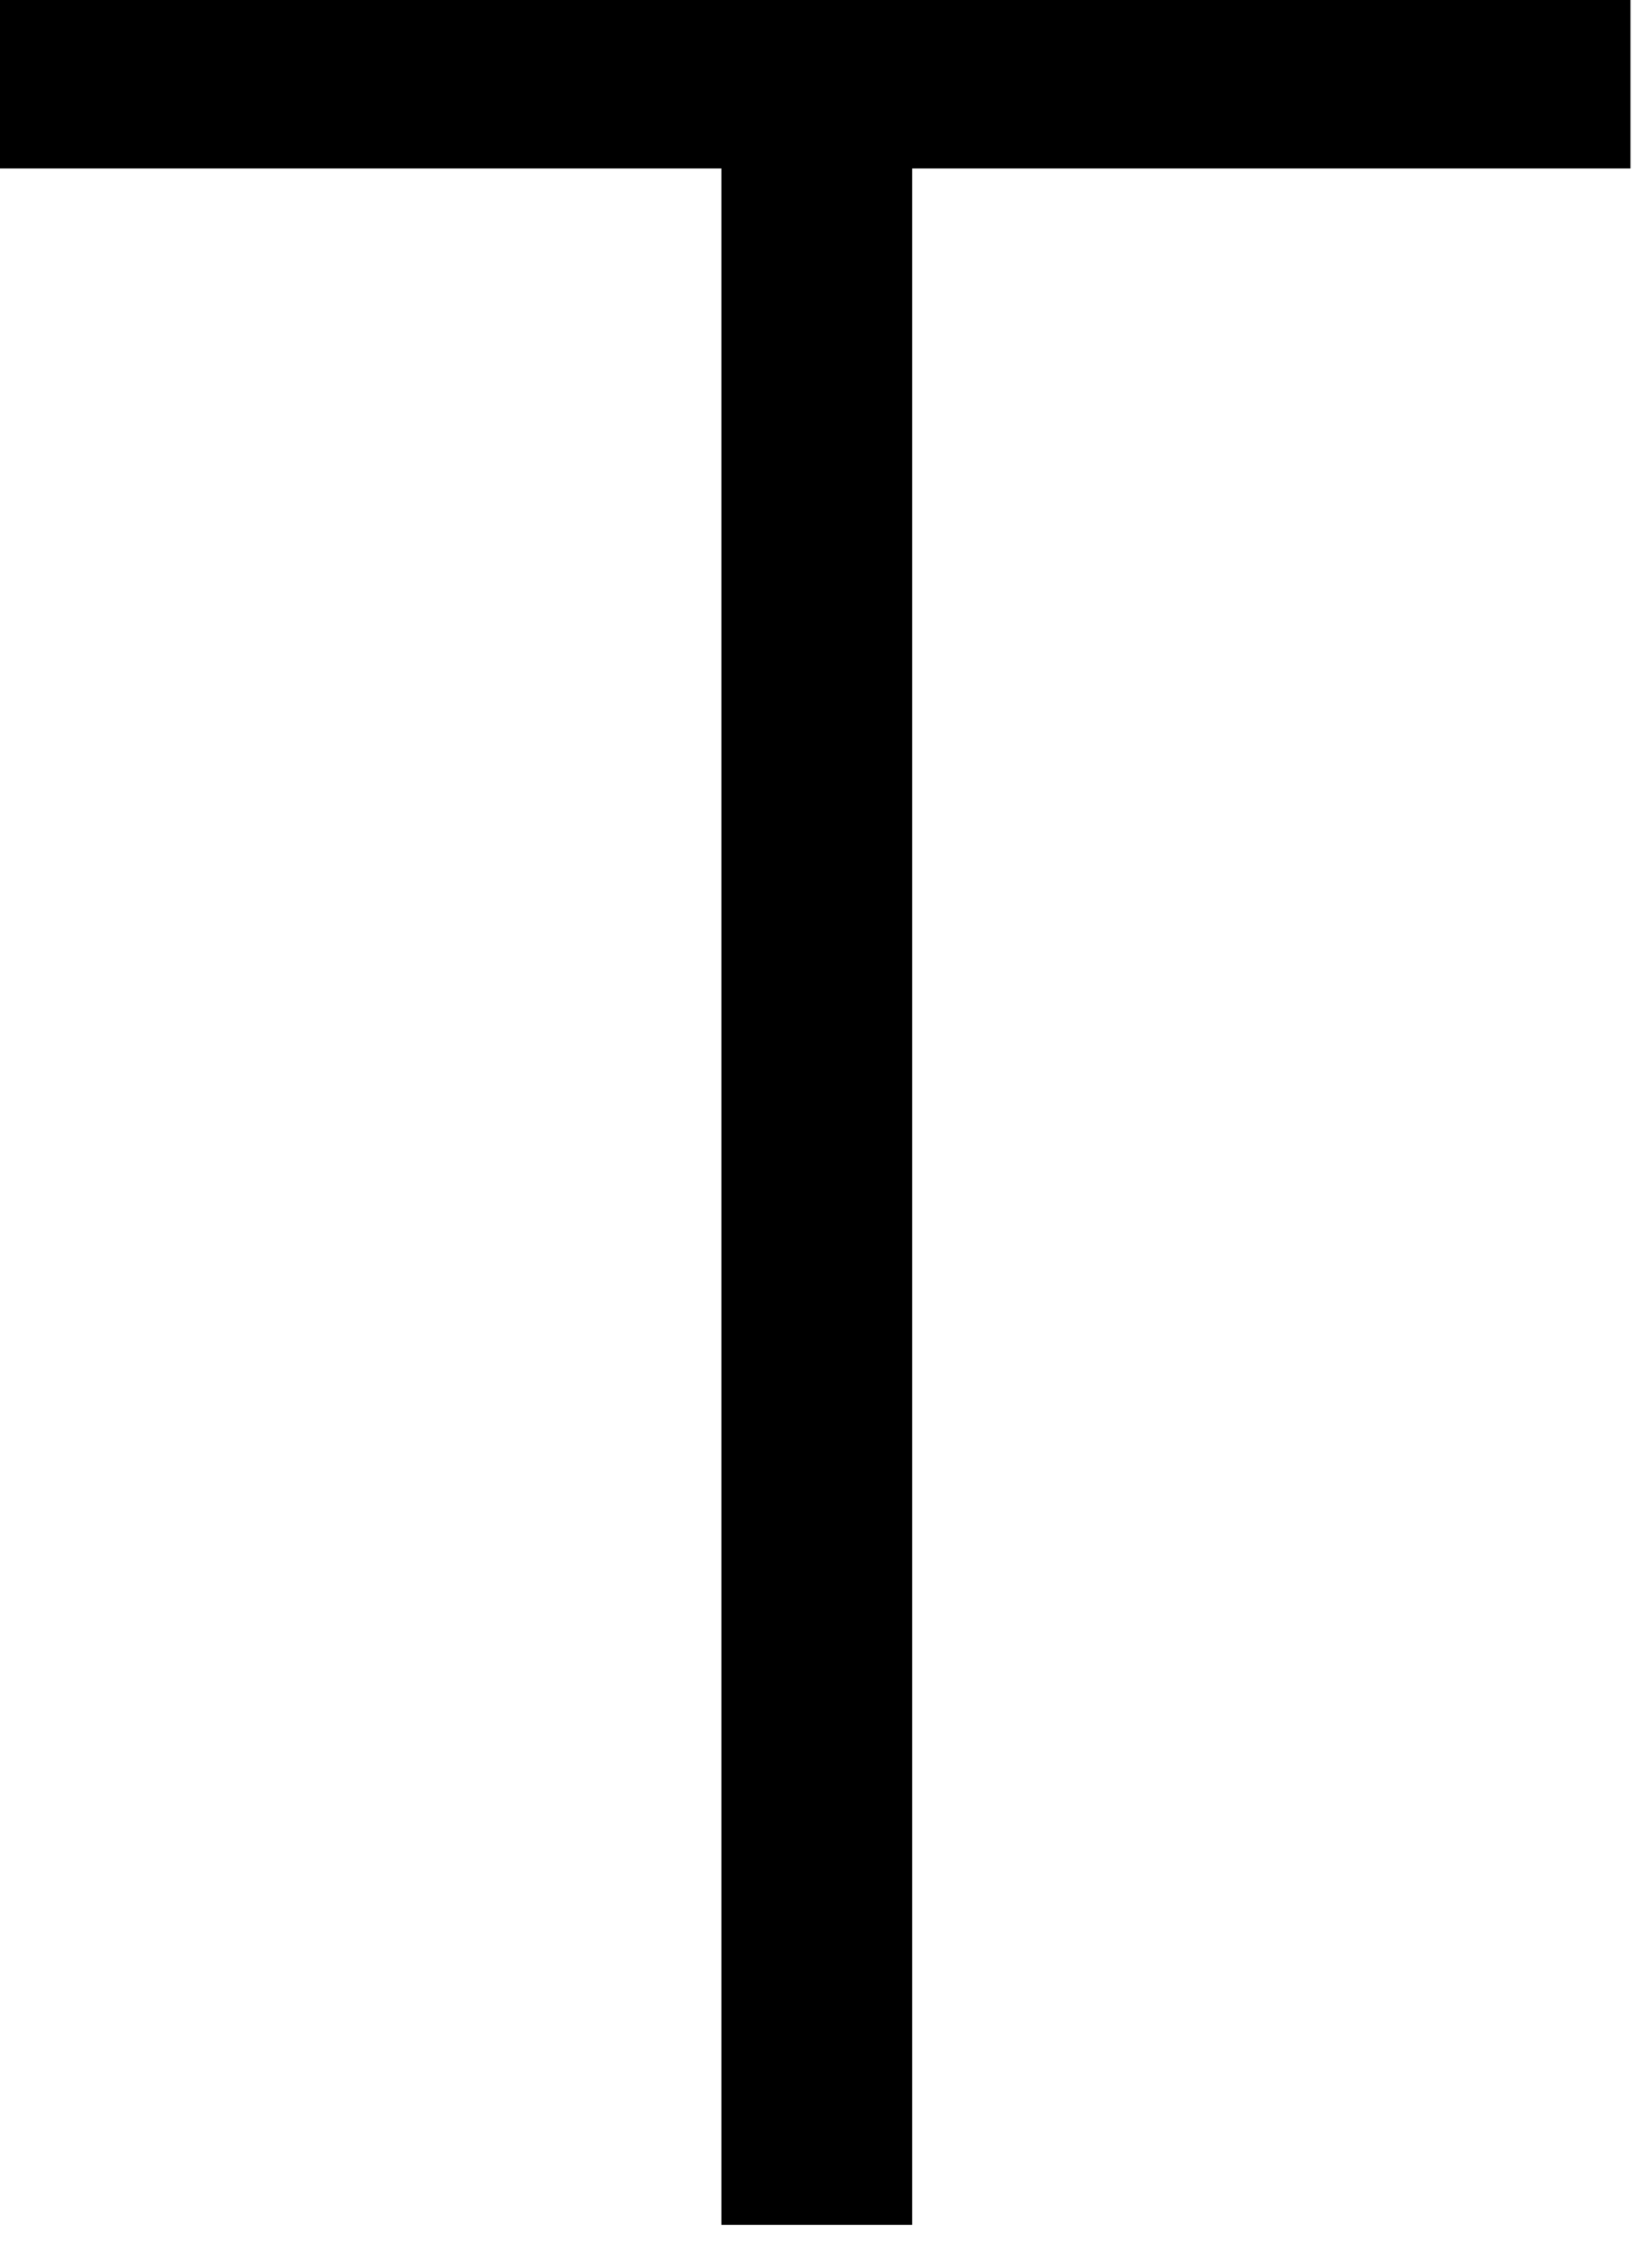 <?xml version="1.0" encoding="utf-8"?>
<svg xmlns="http://www.w3.org/2000/svg" fill="none" height="100%" overflow="visible" preserveAspectRatio="none" style="display: block;" viewBox="0 0 27 37" width="100%">
<path d="M0 0H26.648V2.753H14.908V36.361H11.791V2.753H0V0Z" fill="black" id="METIS"/>
</svg>